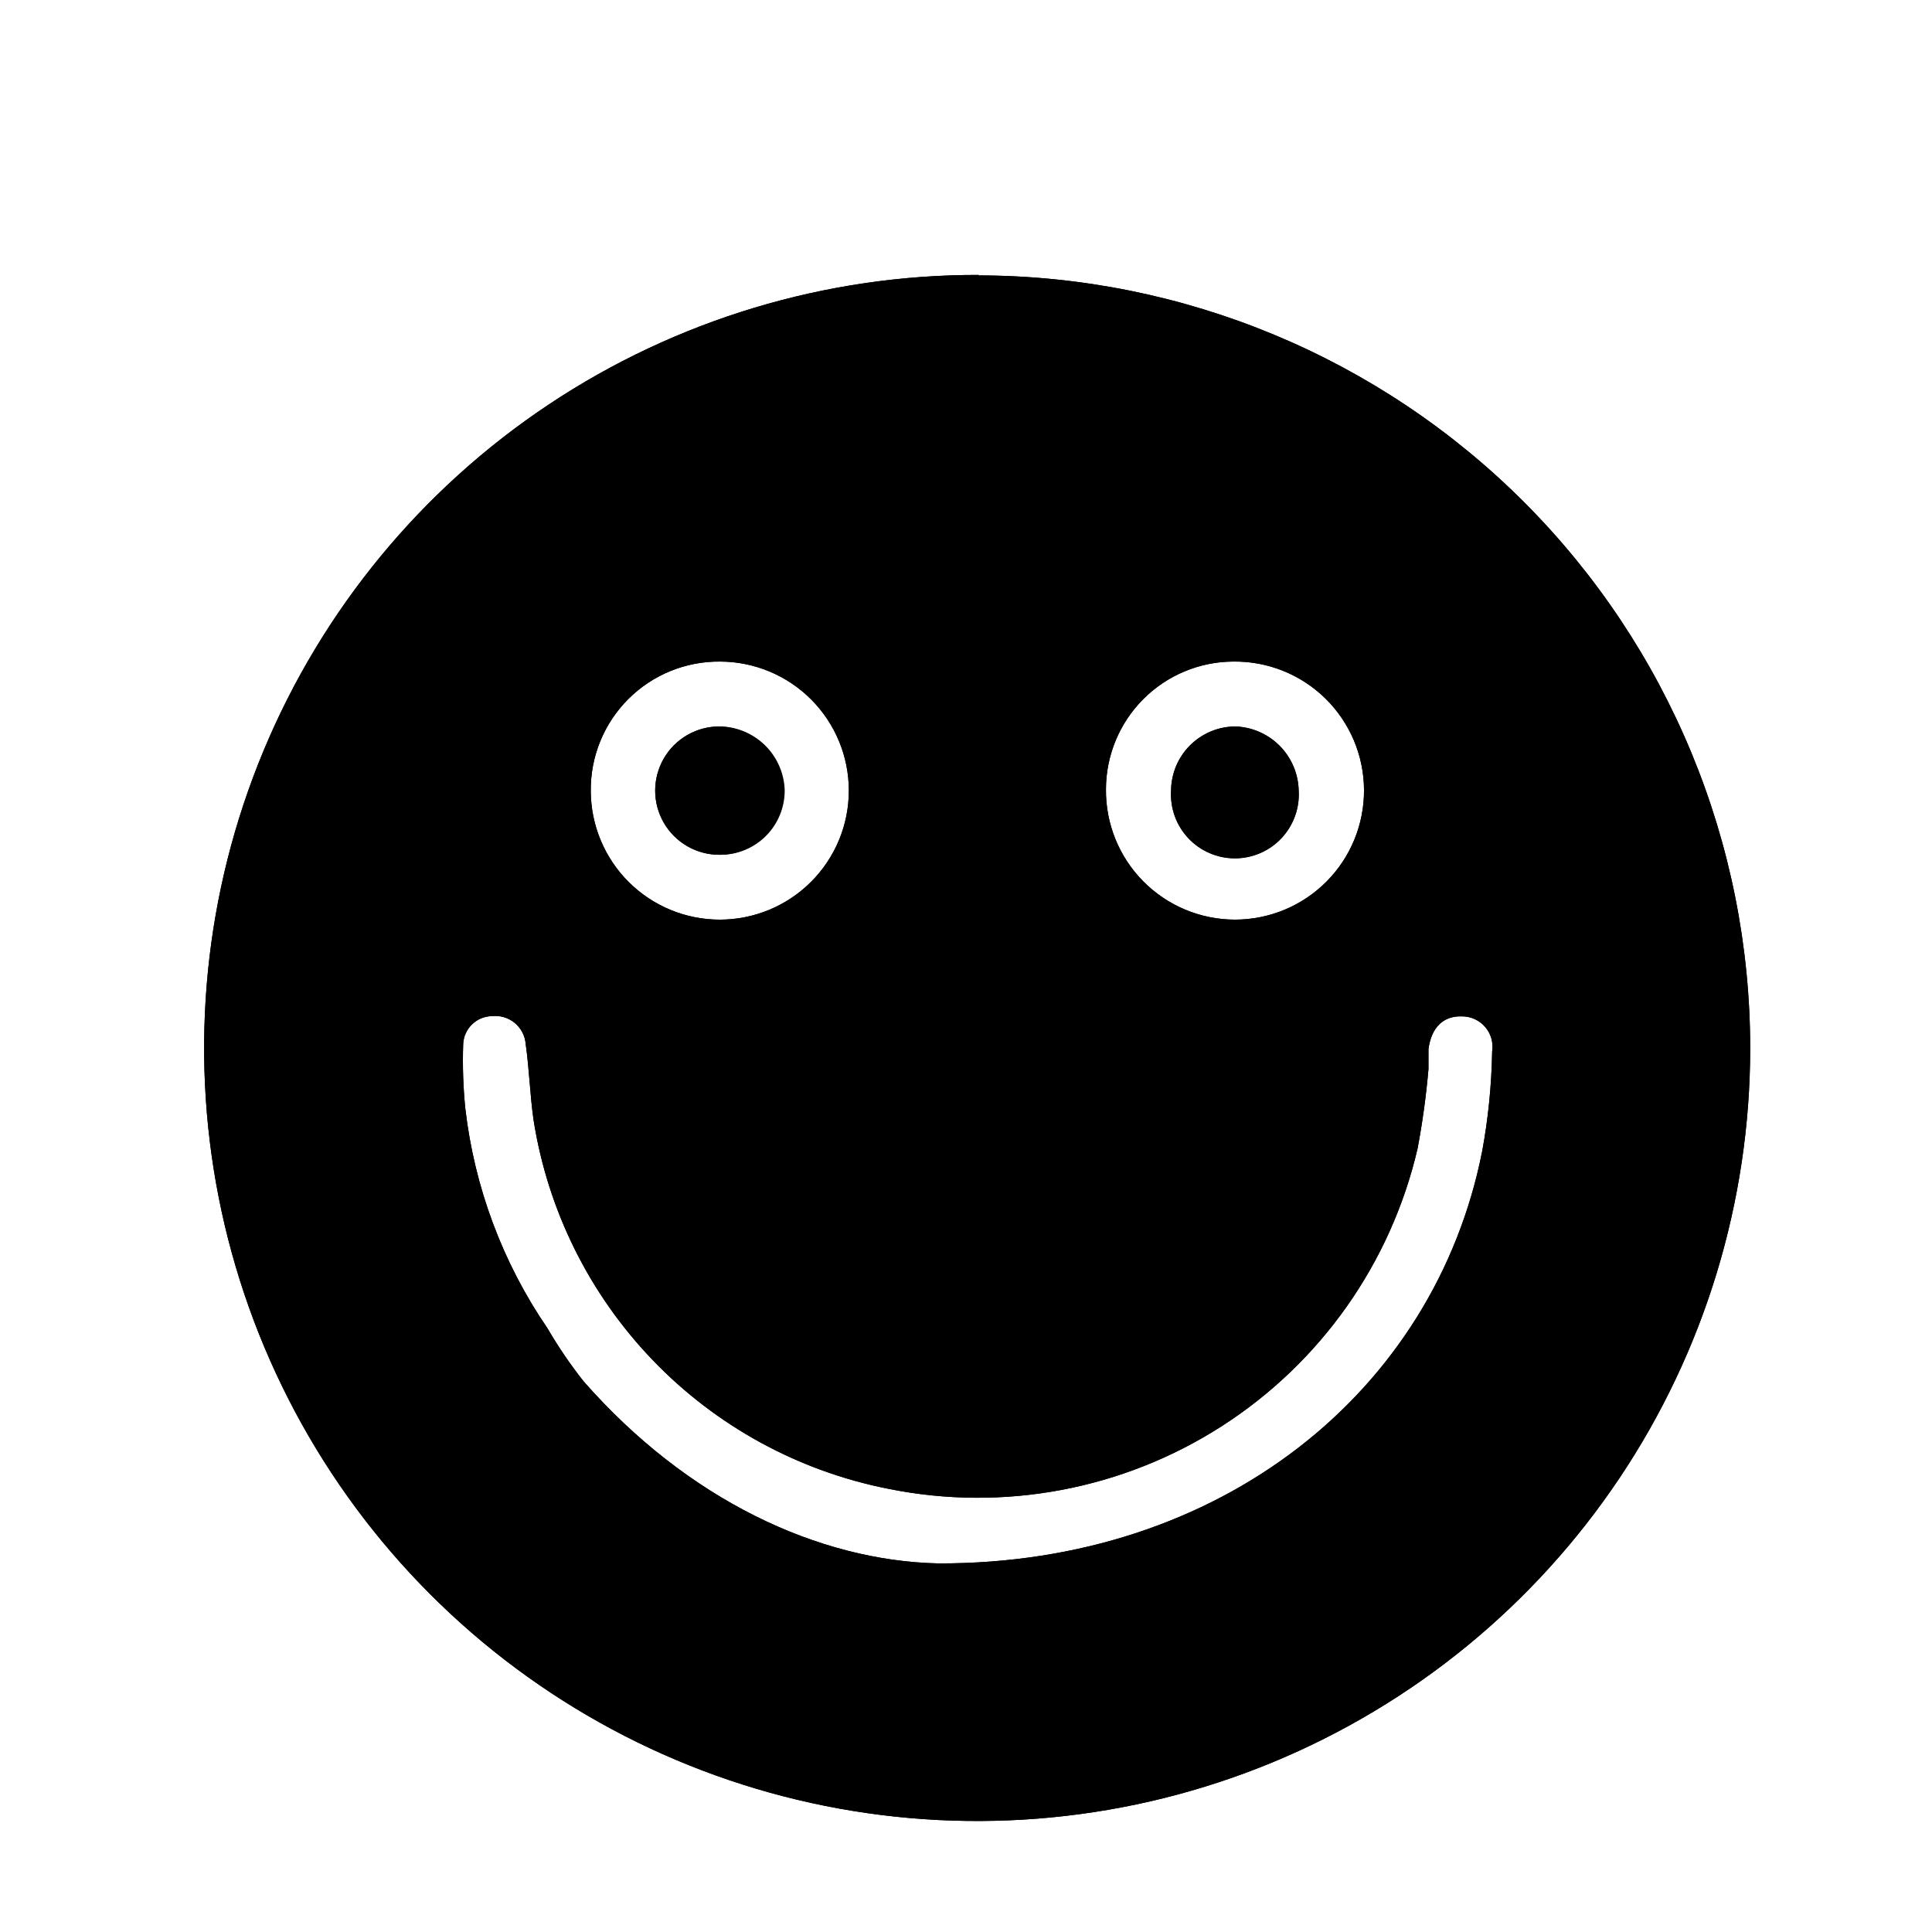 <?xml version="1.0" encoding="UTF-8"?>
<!-- Uploaded to: ICON Repo, www.iconrepo.com, Generator: ICON Repo Mixer Tools -->
<svg fill="#000000" width="800px" height="800px" version="1.1" viewBox="144 144 512 512" xmlns="http://www.w3.org/2000/svg">
 <g>
  <path d="m454.35 353.46c0.047-4.469 1.84-8.738 4.992-11.906 3.152-3.164 7.418-4.973 11.883-5.035 4.469 0.109 8.723 1.941 11.879 5.106 3.152 3.168 4.969 7.43 5.062 11.898 0.285 4.664-1.367 9.234-4.57 12.641-3.199 3.402-7.664 5.332-12.336 5.332-4.676 0-9.141-1.93-12.34-5.332-3.203-3.406-4.856-7.977-4.57-12.641z"/>
  <path d="m334.63 336.52c-4.516 0.016-8.84 1.828-12.02 5.039-3.176 3.211-4.949 7.551-4.918 12.07 0.027 4.516 1.852 8.836 5.066 12.004 3.219 3.172 7.566 4.93 12.082 4.891 4.516-0.039 8.832-1.871 11.996-5.098 3.16-3.227 4.91-7.574 4.859-12.094-0.16-4.449-2.016-8.672-5.191-11.801-3.172-3.125-7.422-4.918-11.875-5.012zm0 0c-4.516 0.016-8.84 1.828-12.02 5.039-3.176 3.211-4.949 7.551-4.918 12.07 0.027 4.516 1.852 8.836 5.066 12.004 3.219 3.172 7.566 4.93 12.082 4.891 4.516-0.039 8.832-1.871 11.996-5.098 3.16-3.227 4.91-7.574 4.859-12.094-0.16-4.449-2.016-8.672-5.191-11.801-3.172-3.125-7.422-4.918-11.875-5.012zm0 0c-4.516 0.016-8.84 1.828-12.02 5.039-3.176 3.211-4.949 7.551-4.918 12.07 0.027 4.516 1.852 8.836 5.066 12.004 3.219 3.172 7.566 4.93 12.082 4.891 4.516-0.039 8.832-1.871 11.996-5.098 3.16-3.227 4.91-7.574 4.859-12.094-0.16-4.449-2.016-8.672-5.191-11.801-3.172-3.125-7.422-4.918-11.875-5.012zm0 0c-4.516 0.016-8.84 1.828-12.02 5.039-3.176 3.211-4.949 7.551-4.918 12.07 0.027 4.516 1.852 8.836 5.066 12.004 3.219 3.172 7.566 4.93 12.082 4.891 4.516-0.039 8.832-1.871 11.996-5.098 3.16-3.227 4.91-7.574 4.859-12.094-0.16-4.449-2.016-8.672-5.191-11.801-3.172-3.125-7.422-4.918-11.875-5.012zm68.707-119.66c-40.527-0.074-80.164 11.871-113.9 34.328-33.734 22.457-60.051 54.414-75.621 91.832-15.566 37.414-19.688 78.609-11.844 118.37 7.848 39.758 27.309 76.297 55.926 104.99 28.617 28.695 65.102 48.262 104.84 56.215 39.734 7.957 80.941 3.949 118.4-11.516 37.461-15.465 69.488-41.691 92.039-75.363 22.551-33.676 34.605-73.277 34.645-113.8 0.016-54.277-21.508-106.34-59.848-144.77-38.34-38.422-90.359-60.059-144.64-60.16zm67.449 102.46c9.117-0.133 17.914 3.383 24.43 9.762 6.512 6.383 10.211 15.102 10.266 24.223 0.055 9.121-3.531 17.883-9.969 24.344-6.438 6.461-15.188 10.082-24.309 10.062-9.121-0.023-17.852-3.688-24.258-10.18-6.406-6.488-9.953-15.273-9.855-24.391 0.02-8.941 3.57-17.516 9.879-23.852 6.312-6.336 14.871-9.918 23.816-9.969zm-135.9 0c9.055 0.035 17.727 3.66 24.113 10.078 6.387 6.418 9.965 15.105 9.953 24.16-0.008 9.055-3.609 17.738-10.016 24.141-6.402 6.402-15.082 10.004-24.137 10.016s-17.746-3.57-24.164-9.957c-6.418-6.387-10.039-15.059-10.074-24.113-0.102-9.133 3.481-17.922 9.941-24.383 6.457-6.457 15.246-10.043 24.383-9.941zm201.9 129.8c-12.594 63.668-69.273 109.39-144.09 109.2-31.867-0.691-66.504-16.879-94.023-48.238-3.519-4.449-6.715-9.145-9.57-14.043-11.887-17.363-19.363-37.355-21.789-58.254-0.566-5.648-0.758-11.332-0.566-17.004 0.133-4.156 3.523-7.465 7.684-7.496 2.16-0.227 4.32 0.426 5.992 1.816 1.668 1.387 2.711 3.387 2.887 5.555 0.945 6.676 1.133 13.414 2.078 20.09v-0.004c3.75 23.977 14.785 46.219 31.602 63.715 16.82 17.496 38.609 29.395 62.422 34.09 30.504 6.168 62.215 0.207 88.398-16.617 26.184-16.824 44.785-43.191 51.848-73.504 1.32-6.977 2.285-14.02 2.898-21.094v-5.289c0.754-5.793 3.969-8.879 8.879-8.691v-0.004c2.363-0.008 4.613 1.02 6.152 2.812 1.539 1.797 2.215 4.176 1.848 6.512-0.152 8.871-1.035 17.719-2.648 26.449zm-201.9-78.594c4.426-0.293 8.594-2.207 11.695-5.379 3.102-3.176 4.926-7.383 5.117-11.816-0.16-4.449-2.016-8.672-5.191-11.801-3.172-3.125-7.422-4.918-11.875-5.012-6.074 0-11.688 3.238-14.727 8.5-3.035 5.262-3.035 11.742 0 17.004 3.039 5.262 8.652 8.504 14.727 8.504zm0-34.008c-4.519 0.016-8.844 1.828-12.02 5.039-3.18 3.211-4.949 7.551-4.922 12.07 0.027 4.516 1.852 8.836 5.07 12.004 3.219 3.172 7.562 4.93 12.082 4.891 4.516-0.039 8.832-1.871 11.992-5.098 3.164-3.227 4.91-7.574 4.863-12.094-0.164-4.492-2.055-8.754-5.281-11.887-3.231-3.133-7.543-4.898-12.039-4.926zm0 0c-4.519 0.016-8.844 1.828-12.02 5.039-3.18 3.211-4.949 7.551-4.922 12.07 0.027 4.516 1.852 8.836 5.07 12.004 3.219 3.172 7.562 4.93 12.082 4.891 4.516-0.039 8.832-1.871 11.992-5.098 3.164-3.227 4.91-7.574 4.863-12.094-0.164-4.492-2.055-8.754-5.281-11.887-3.231-3.133-7.543-4.898-12.039-4.926zm0 0c-4.519 0.016-8.844 1.828-12.02 5.039-3.18 3.211-4.949 7.551-4.922 12.07 0.027 4.516 1.852 8.836 5.07 12.004 3.219 3.172 7.562 4.93 12.082 4.891 4.516-0.039 8.832-1.871 11.992-5.098 3.164-3.227 4.91-7.574 4.863-12.094-0.164-4.492-2.055-8.754-5.281-11.887-3.231-3.133-7.543-4.898-12.039-4.926zm0 0c-4.519 0.016-8.844 1.828-12.02 5.039-3.18 3.211-4.949 7.551-4.922 12.07 0.027 4.516 1.852 8.836 5.07 12.004 3.219 3.172 7.562 4.93 12.082 4.891 4.516-0.039 8.832-1.871 11.992-5.098 3.164-3.227 4.91-7.574 4.863-12.094-0.164-4.492-2.055-8.754-5.281-11.887-3.231-3.133-7.543-4.898-12.039-4.926z"/>
  <path d="m471.22 336.52c-4.465 0.062-8.73 1.871-11.883 5.035-3.152 3.168-4.945 7.438-4.992 11.906-0.285 4.66 1.367 9.234 4.57 12.637 3.199 3.406 7.664 5.336 12.34 5.336 4.672 0 9.137-1.93 12.336-5.336 3.203-3.402 4.856-7.977 4.57-12.637-0.109-4.461-1.93-8.703-5.086-11.855-3.152-3.156-7.394-4.977-11.855-5.086zm0 0c-4.465 0.062-8.73 1.871-11.883 5.035-3.152 3.168-4.945 7.438-4.992 11.906-0.285 4.66 1.367 9.234 4.57 12.637 3.199 3.406 7.664 5.336 12.34 5.336 4.672 0 9.137-1.93 12.336-5.336 3.203-3.402 4.856-7.977 4.57-12.637-0.109-4.461-1.93-8.703-5.086-11.855-3.152-3.156-7.394-4.977-11.855-5.086zm-136.59 0c-4.516 0.016-8.84 1.828-12.02 5.039-3.176 3.211-4.949 7.551-4.918 12.07 0.027 4.516 1.852 8.836 5.066 12.004 3.219 3.172 7.566 4.93 12.082 4.891 4.516-0.039 8.832-1.871 11.996-5.098 3.16-3.227 4.91-7.574 4.859-12.094-0.16-4.449-2.016-8.672-5.191-11.801-3.172-3.125-7.422-4.918-11.875-5.012zm136.59 0c-4.465 0.062-8.73 1.871-11.883 5.035-3.152 3.168-4.945 7.438-4.992 11.906-0.285 4.66 1.367 9.234 4.57 12.637 3.199 3.406 7.664 5.336 12.34 5.336 4.672 0 9.137-1.93 12.336-5.336 3.203-3.402 4.856-7.977 4.57-12.637-0.109-4.461-1.93-8.703-5.086-11.855-3.152-3.156-7.394-4.977-11.855-5.086zm-136.59 0c-4.516 0.016-8.84 1.828-12.02 5.039-3.176 3.211-4.949 7.551-4.918 12.07 0.027 4.516 1.852 8.836 5.066 12.004 3.219 3.172 7.566 4.93 12.082 4.891 4.516-0.039 8.832-1.871 11.996-5.098 3.16-3.227 4.91-7.574 4.859-12.094-0.16-4.449-2.016-8.672-5.191-11.801-3.172-3.125-7.422-4.918-11.875-5.012zm136.59 0c-4.465 0.062-8.73 1.871-11.883 5.035-3.152 3.168-4.945 7.438-4.992 11.906-0.285 4.66 1.367 9.234 4.57 12.637 3.199 3.406 7.664 5.336 12.34 5.336 4.672 0 9.137-1.93 12.336-5.336 3.203-3.402 4.856-7.977 4.57-12.637-0.109-4.461-1.93-8.703-5.086-11.855-3.152-3.156-7.394-4.977-11.855-5.086zm-136.59 0c-4.516 0.016-8.84 1.828-12.02 5.039-3.176 3.211-4.949 7.551-4.918 12.07 0.027 4.516 1.852 8.836 5.066 12.004 3.219 3.172 7.566 4.93 12.082 4.891 4.516-0.039 8.832-1.871 11.996-5.098 3.16-3.227 4.91-7.574 4.859-12.094-0.16-4.449-2.016-8.672-5.191-11.801-3.172-3.125-7.422-4.918-11.875-5.012zm136.59 0c-4.465 0.062-8.73 1.871-11.883 5.035-3.152 3.168-4.945 7.438-4.992 11.906-0.285 4.66 1.367 9.234 4.57 12.637 3.199 3.406 7.664 5.336 12.34 5.336 4.672 0 9.137-1.93 12.336-5.336 3.203-3.402 4.856-7.977 4.57-12.637-0.109-4.461-1.93-8.703-5.086-11.855-3.152-3.156-7.394-4.977-11.855-5.086zm-136.59 0c-4.516 0.016-8.84 1.828-12.02 5.039-3.176 3.211-4.949 7.551-4.918 12.07 0.027 4.516 1.852 8.836 5.066 12.004 3.219 3.172 7.566 4.93 12.082 4.891 4.516-0.039 8.832-1.871 11.996-5.098 3.16-3.227 4.91-7.574 4.859-12.094-0.16-4.449-2.016-8.672-5.191-11.801-3.172-3.125-7.422-4.918-11.875-5.012zm136.59 0c-4.465 0.062-8.73 1.871-11.883 5.035-3.152 3.168-4.945 7.438-4.992 11.906-0.285 4.66 1.367 9.234 4.57 12.637 3.199 3.406 7.664 5.336 12.34 5.336 4.672 0 9.137-1.93 12.336-5.336 3.203-3.402 4.856-7.977 4.57-12.637-0.109-4.461-1.93-8.703-5.086-11.855-3.152-3.156-7.394-4.977-11.855-5.086zm-67.887-119.66c-40.527-0.074-80.164 11.871-113.9 34.328-33.734 22.457-60.051 54.414-75.621 91.832-15.566 37.414-19.688 78.609-11.844 118.37 7.848 39.758 27.309 76.297 55.926 104.99 28.617 28.695 65.102 48.262 104.84 56.215 39.734 7.957 80.941 3.949 118.4-11.516 37.461-15.465 69.488-41.691 92.039-75.363 22.551-33.676 34.605-73.277 34.645-113.8 0.016-54.277-21.508-106.34-59.848-144.77-38.34-38.422-90.359-60.059-144.64-60.16zm67.449 102.46c9.117-0.133 17.914 3.383 24.43 9.762 6.512 6.383 10.211 15.102 10.266 24.223 0.055 9.121-3.531 17.883-9.969 24.344-6.438 6.461-15.188 10.082-24.309 10.062-9.121-0.023-17.852-3.688-24.258-10.18-6.406-6.488-9.953-15.273-9.855-24.391 0.02-8.941 3.57-17.516 9.879-23.852 6.312-6.336 14.871-9.918 23.816-9.969zm-135.9 0c9.055 0.035 17.727 3.66 24.113 10.078 6.387 6.418 9.965 15.105 9.953 24.16-0.008 9.055-3.609 17.738-10.016 24.141-6.402 6.402-15.082 10.004-24.137 10.016s-17.746-3.57-24.164-9.957c-6.418-6.387-10.039-15.059-10.074-24.113-0.102-9.133 3.481-17.922 9.941-24.383 6.457-6.457 15.246-10.043 24.383-9.941zm201.9 129.8c-12.594 63.668-69.273 109.39-144.09 109.2-31.867-0.691-66.504-16.879-94.023-48.238-3.519-4.449-6.715-9.145-9.57-14.043-11.887-17.363-19.363-37.355-21.789-58.254-0.566-5.648-0.758-11.332-0.566-17.004 0.133-4.156 3.523-7.465 7.684-7.496 2.16-0.227 4.32 0.426 5.992 1.816 1.668 1.387 2.711 3.387 2.887 5.555 0.945 6.676 1.133 13.414 2.078 20.09v-0.004c3.75 23.977 14.785 46.219 31.602 63.715 16.82 17.496 38.609 29.395 62.422 34.09 30.504 6.168 62.215 0.207 88.398-16.617 26.184-16.824 44.785-43.191 51.848-73.504 1.32-6.977 2.285-14.02 2.898-21.094v-5.289c0.754-5.793 3.969-8.879 8.879-8.691v-0.004c2.363-0.008 4.613 1.02 6.152 2.812 1.539 1.797 2.215 4.176 1.848 6.512-0.152 8.871-1.035 17.719-2.648 26.449zm-65.559-78.594c4.426-0.246 8.605-2.117 11.734-5.254 3.125-3.141 4.981-7.324 5.207-11.75-0.094-4.469-1.91-8.73-5.062-11.898-3.156-3.164-7.41-4.996-11.879-5.106-4.465 0.062-8.73 1.871-11.883 5.035-3.152 3.168-4.945 7.438-4.992 11.906 0.168 4.438 1.992 8.656 5.117 11.812 3.125 3.16 7.32 5.035 11.758 5.254zm-136.34 0h0.004c4.426-0.293 8.594-2.207 11.695-5.379 3.102-3.176 4.926-7.383 5.117-11.816-0.16-4.449-2.016-8.672-5.191-11.801-3.172-3.125-7.422-4.918-11.875-5.012-6.074 0-11.688 3.238-14.727 8.5-3.035 5.262-3.035 11.742 0 17.004 3.039 5.262 8.652 8.504 14.727 8.504zm136.34-34.008c-4.465 0.062-8.73 1.871-11.883 5.035-3.152 3.168-4.945 7.438-4.992 11.906-0.285 4.66 1.367 9.234 4.57 12.637 3.199 3.406 7.664 5.336 12.34 5.336 4.672 0 9.137-1.93 12.336-5.336 3.203-3.402 4.856-7.977 4.57-12.637-0.109-4.461-1.93-8.703-5.086-11.855-3.152-3.156-7.394-4.977-11.855-5.086zm-136.59 0c-4.516 0.016-8.84 1.828-12.02 5.039-3.176 3.211-4.949 7.551-4.918 12.07 0.027 4.516 1.852 8.836 5.066 12.004 3.219 3.172 7.566 4.93 12.082 4.891 4.516-0.039 8.832-1.871 11.996-5.098 3.16-3.227 4.91-7.574 4.859-12.094-0.16-4.449-2.016-8.672-5.191-11.801-3.172-3.125-7.422-4.918-11.875-5.012zm136.59 0c-4.465 0.062-8.73 1.871-11.883 5.035-3.152 3.168-4.945 7.438-4.992 11.906-0.285 4.66 1.367 9.234 4.57 12.637 3.199 3.406 7.664 5.336 12.34 5.336 4.672 0 9.137-1.93 12.336-5.336 3.203-3.402 4.856-7.977 4.57-12.637-0.109-4.461-1.93-8.703-5.086-11.855-3.152-3.156-7.394-4.977-11.855-5.086zm-136.59 0c-4.516 0.016-8.84 1.828-12.02 5.039-3.176 3.211-4.949 7.551-4.918 12.07 0.027 4.516 1.852 8.836 5.066 12.004 3.219 3.172 7.566 4.93 12.082 4.891 4.516-0.039 8.832-1.871 11.996-5.098 3.16-3.227 4.91-7.574 4.859-12.094-0.16-4.449-2.016-8.672-5.191-11.801-3.172-3.125-7.422-4.918-11.875-5.012zm136.59 0c-4.465 0.062-8.73 1.871-11.883 5.035-3.152 3.168-4.945 7.438-4.992 11.906-0.285 4.66 1.367 9.234 4.57 12.637 3.199 3.406 7.664 5.336 12.34 5.336 4.672 0 9.137-1.93 12.336-5.336 3.203-3.402 4.856-7.977 4.57-12.637-0.109-4.461-1.93-8.703-5.086-11.855-3.152-3.156-7.394-4.977-11.855-5.086zm-136.59 0c-4.516 0.016-8.84 1.828-12.02 5.039-3.176 3.211-4.949 7.551-4.918 12.07 0.027 4.516 1.852 8.836 5.066 12.004 3.219 3.172 7.566 4.93 12.082 4.891 4.516-0.039 8.832-1.871 11.996-5.098 3.16-3.227 4.91-7.574 4.859-12.094-0.16-4.449-2.016-8.672-5.191-11.801-3.172-3.125-7.422-4.918-11.875-5.012zm136.59 0c-4.465 0.062-8.73 1.871-11.883 5.035-3.152 3.168-4.945 7.438-4.992 11.906-0.285 4.66 1.367 9.234 4.57 12.637 3.199 3.406 7.664 5.336 12.34 5.336 4.672 0 9.137-1.93 12.336-5.336 3.203-3.402 4.856-7.977 4.57-12.637-0.109-4.461-1.93-8.703-5.086-11.855-3.152-3.156-7.394-4.977-11.855-5.086zm-136.59 0c-4.516 0.016-8.84 1.828-12.02 5.039-3.176 3.211-4.949 7.551-4.918 12.07 0.027 4.516 1.852 8.836 5.066 12.004 3.219 3.172 7.566 4.93 12.082 4.891 4.516-0.039 8.832-1.871 11.996-5.098 3.16-3.227 4.91-7.574 4.859-12.094-0.16-4.449-2.016-8.672-5.191-11.801-3.172-3.125-7.422-4.918-11.875-5.012z"/>
 </g>
</svg>